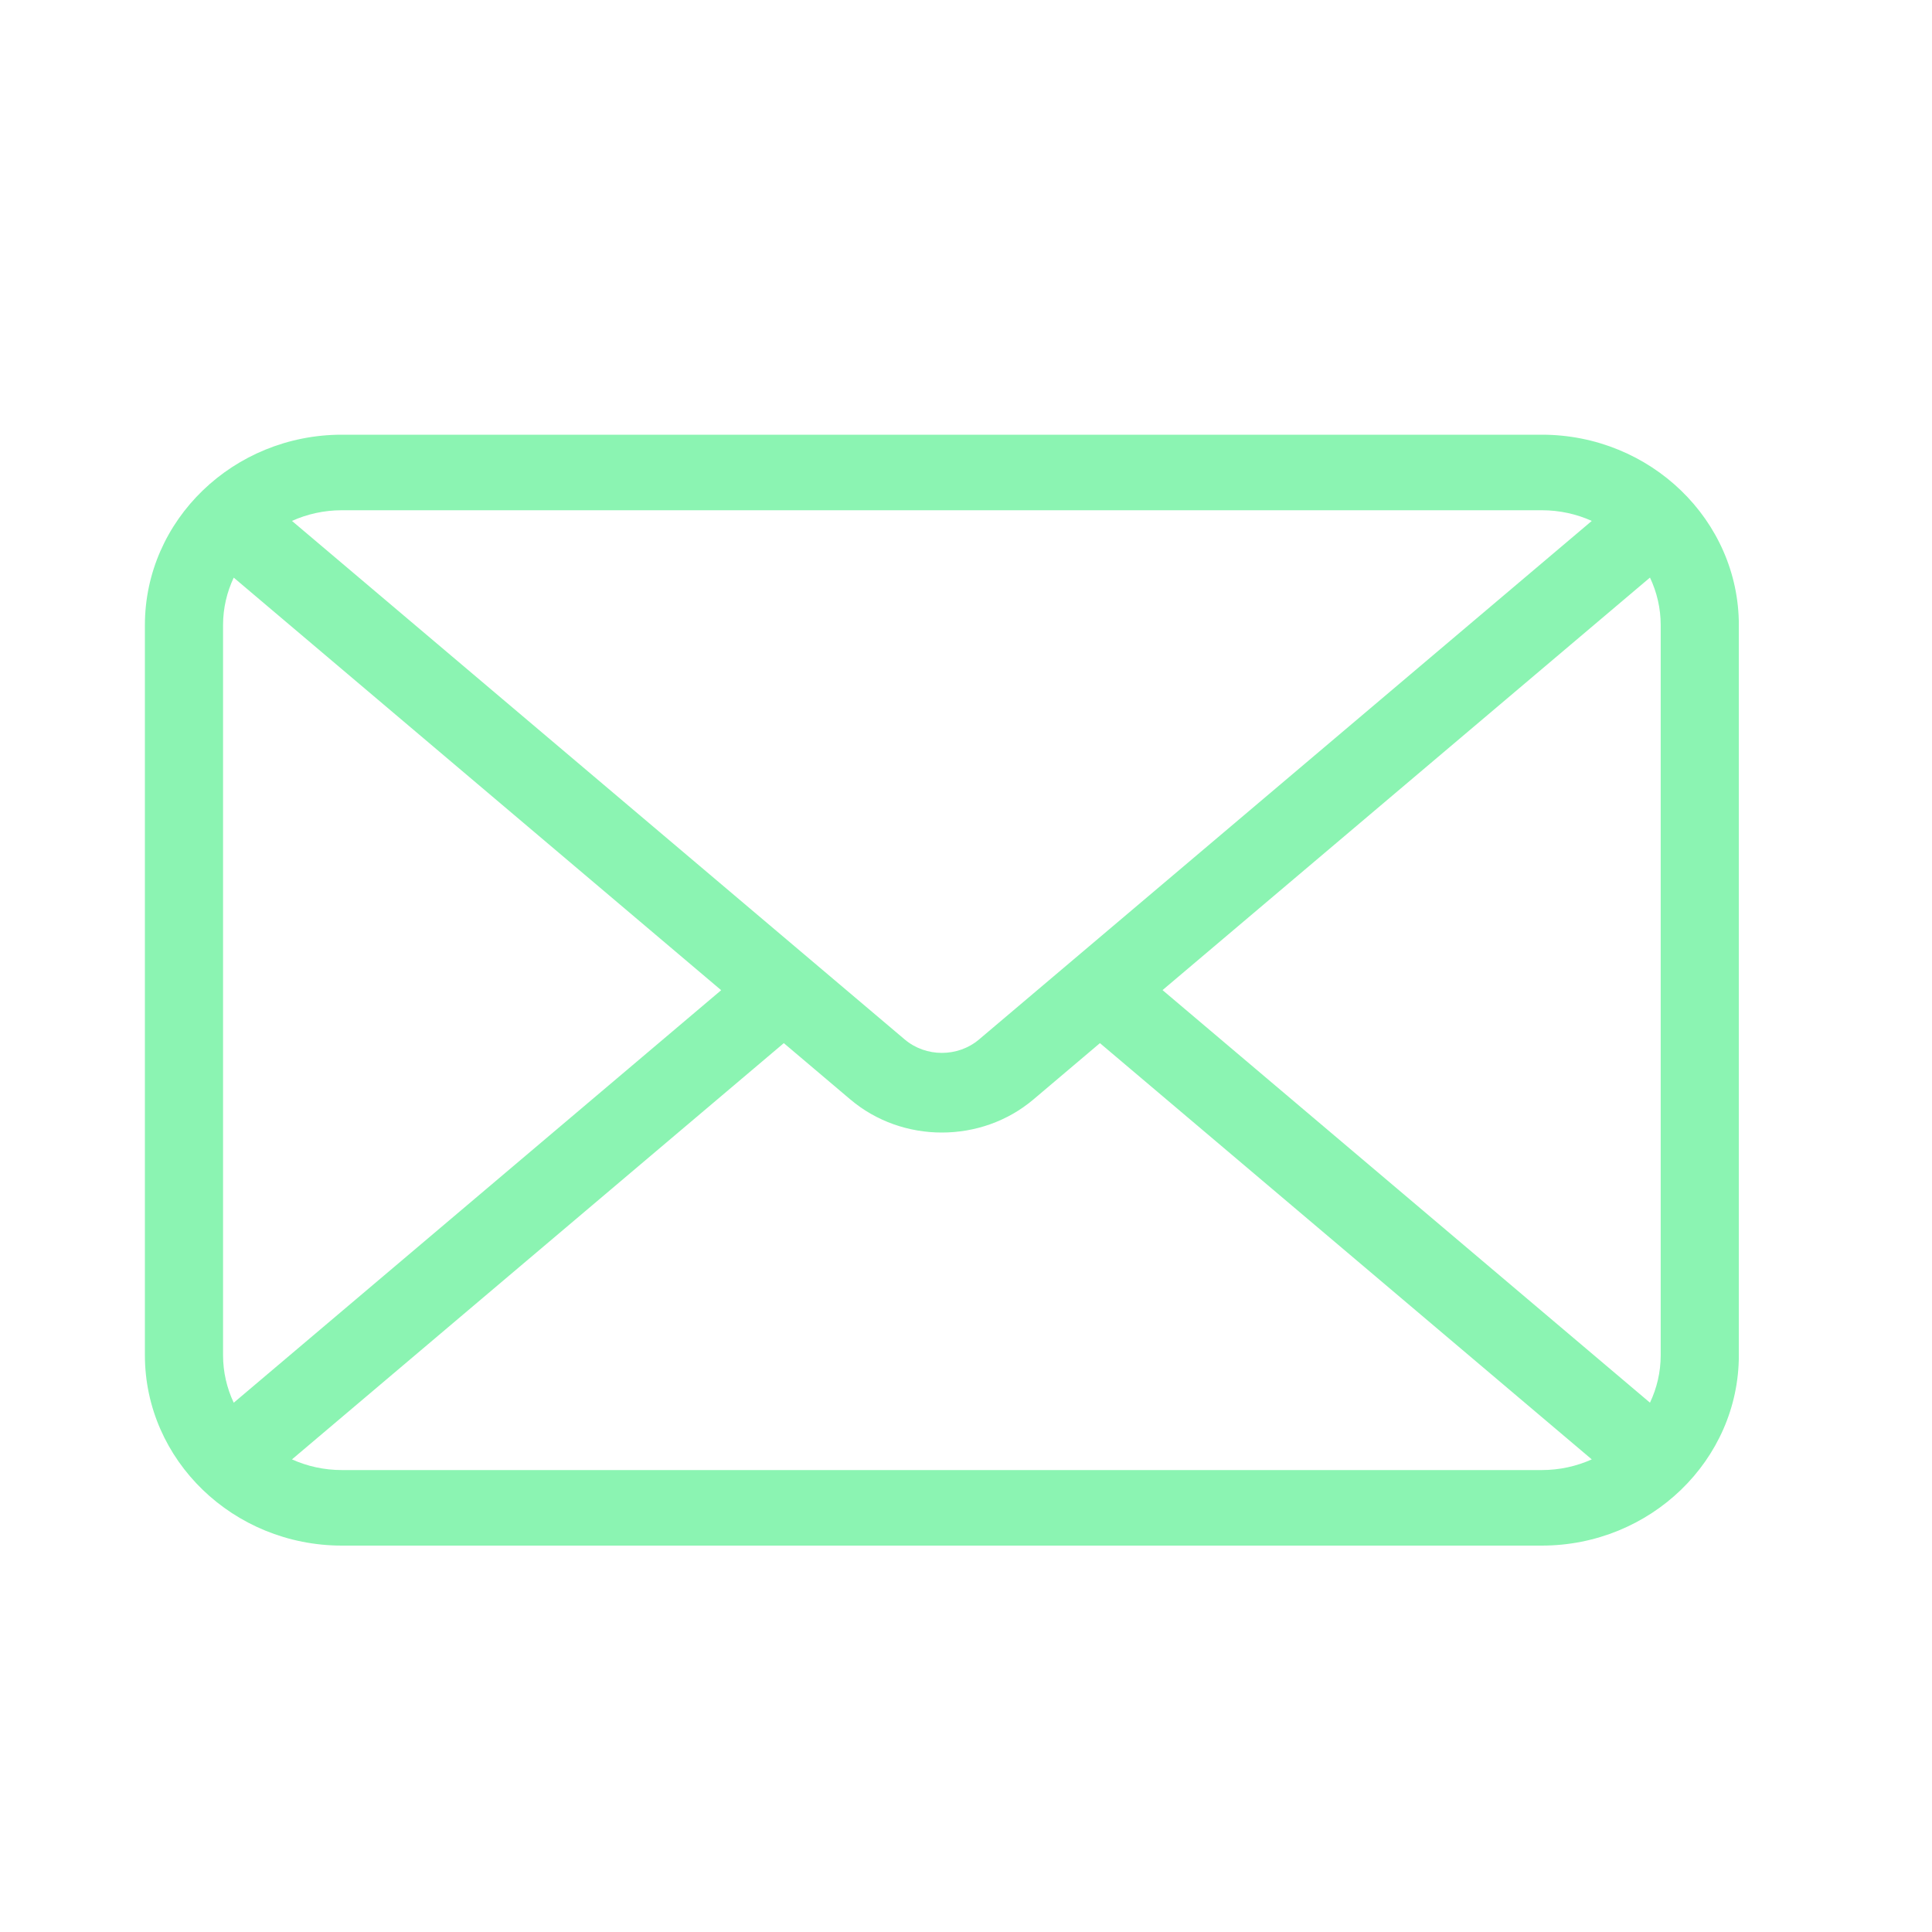 <svg width="40" height="40" viewBox="0 0 40 40" fill="none" xmlns="http://www.w3.org/2000/svg">
<g clip-path="url(#clip0_775_45)">
<path d="M31.921 9H7.079C4.83 9 3 10.769 3 12.942V28.058C3 30.231 4.83 32 7.079 32H31.921C34.17 32 36.001 30.231 36.001 28.058V12.942C36.001 10.769 34.17 9 31.921 9ZM34.383 12.942V28.058C34.383 28.409 34.303 28.741 34.161 29.041L24.069 20.499L34.161 11.958C34.303 12.258 34.383 12.591 34.383 12.941V12.942ZM31.921 10.564C32.291 10.564 32.641 10.643 32.956 10.785L20.271 21.52C19.832 21.892 19.169 21.892 18.73 21.52L6.045 10.785C6.36 10.643 6.71 10.564 7.079 10.564H31.921ZM4.839 29.042C4.698 28.742 4.618 28.409 4.618 28.058V12.942C4.618 12.591 4.698 12.259 4.839 11.959L14.931 20.501L4.839 29.042ZM7.079 30.436C6.71 30.436 6.36 30.357 6.045 30.215L16.228 21.597L17.604 22.762C18.145 23.22 18.822 23.448 19.5 23.448C20.178 23.448 20.856 23.22 21.397 22.762L22.773 21.597L32.956 30.215C32.64 30.357 32.29 30.436 31.921 30.436H7.079Z" fill="#8BF4B2"/>
</g>
<defs>
<clipPath id="clip0_775_45">
<rect width="33" height="23" fill="white" transform="translate(3 9)"/>
</clipPath>
</defs>
</svg>

